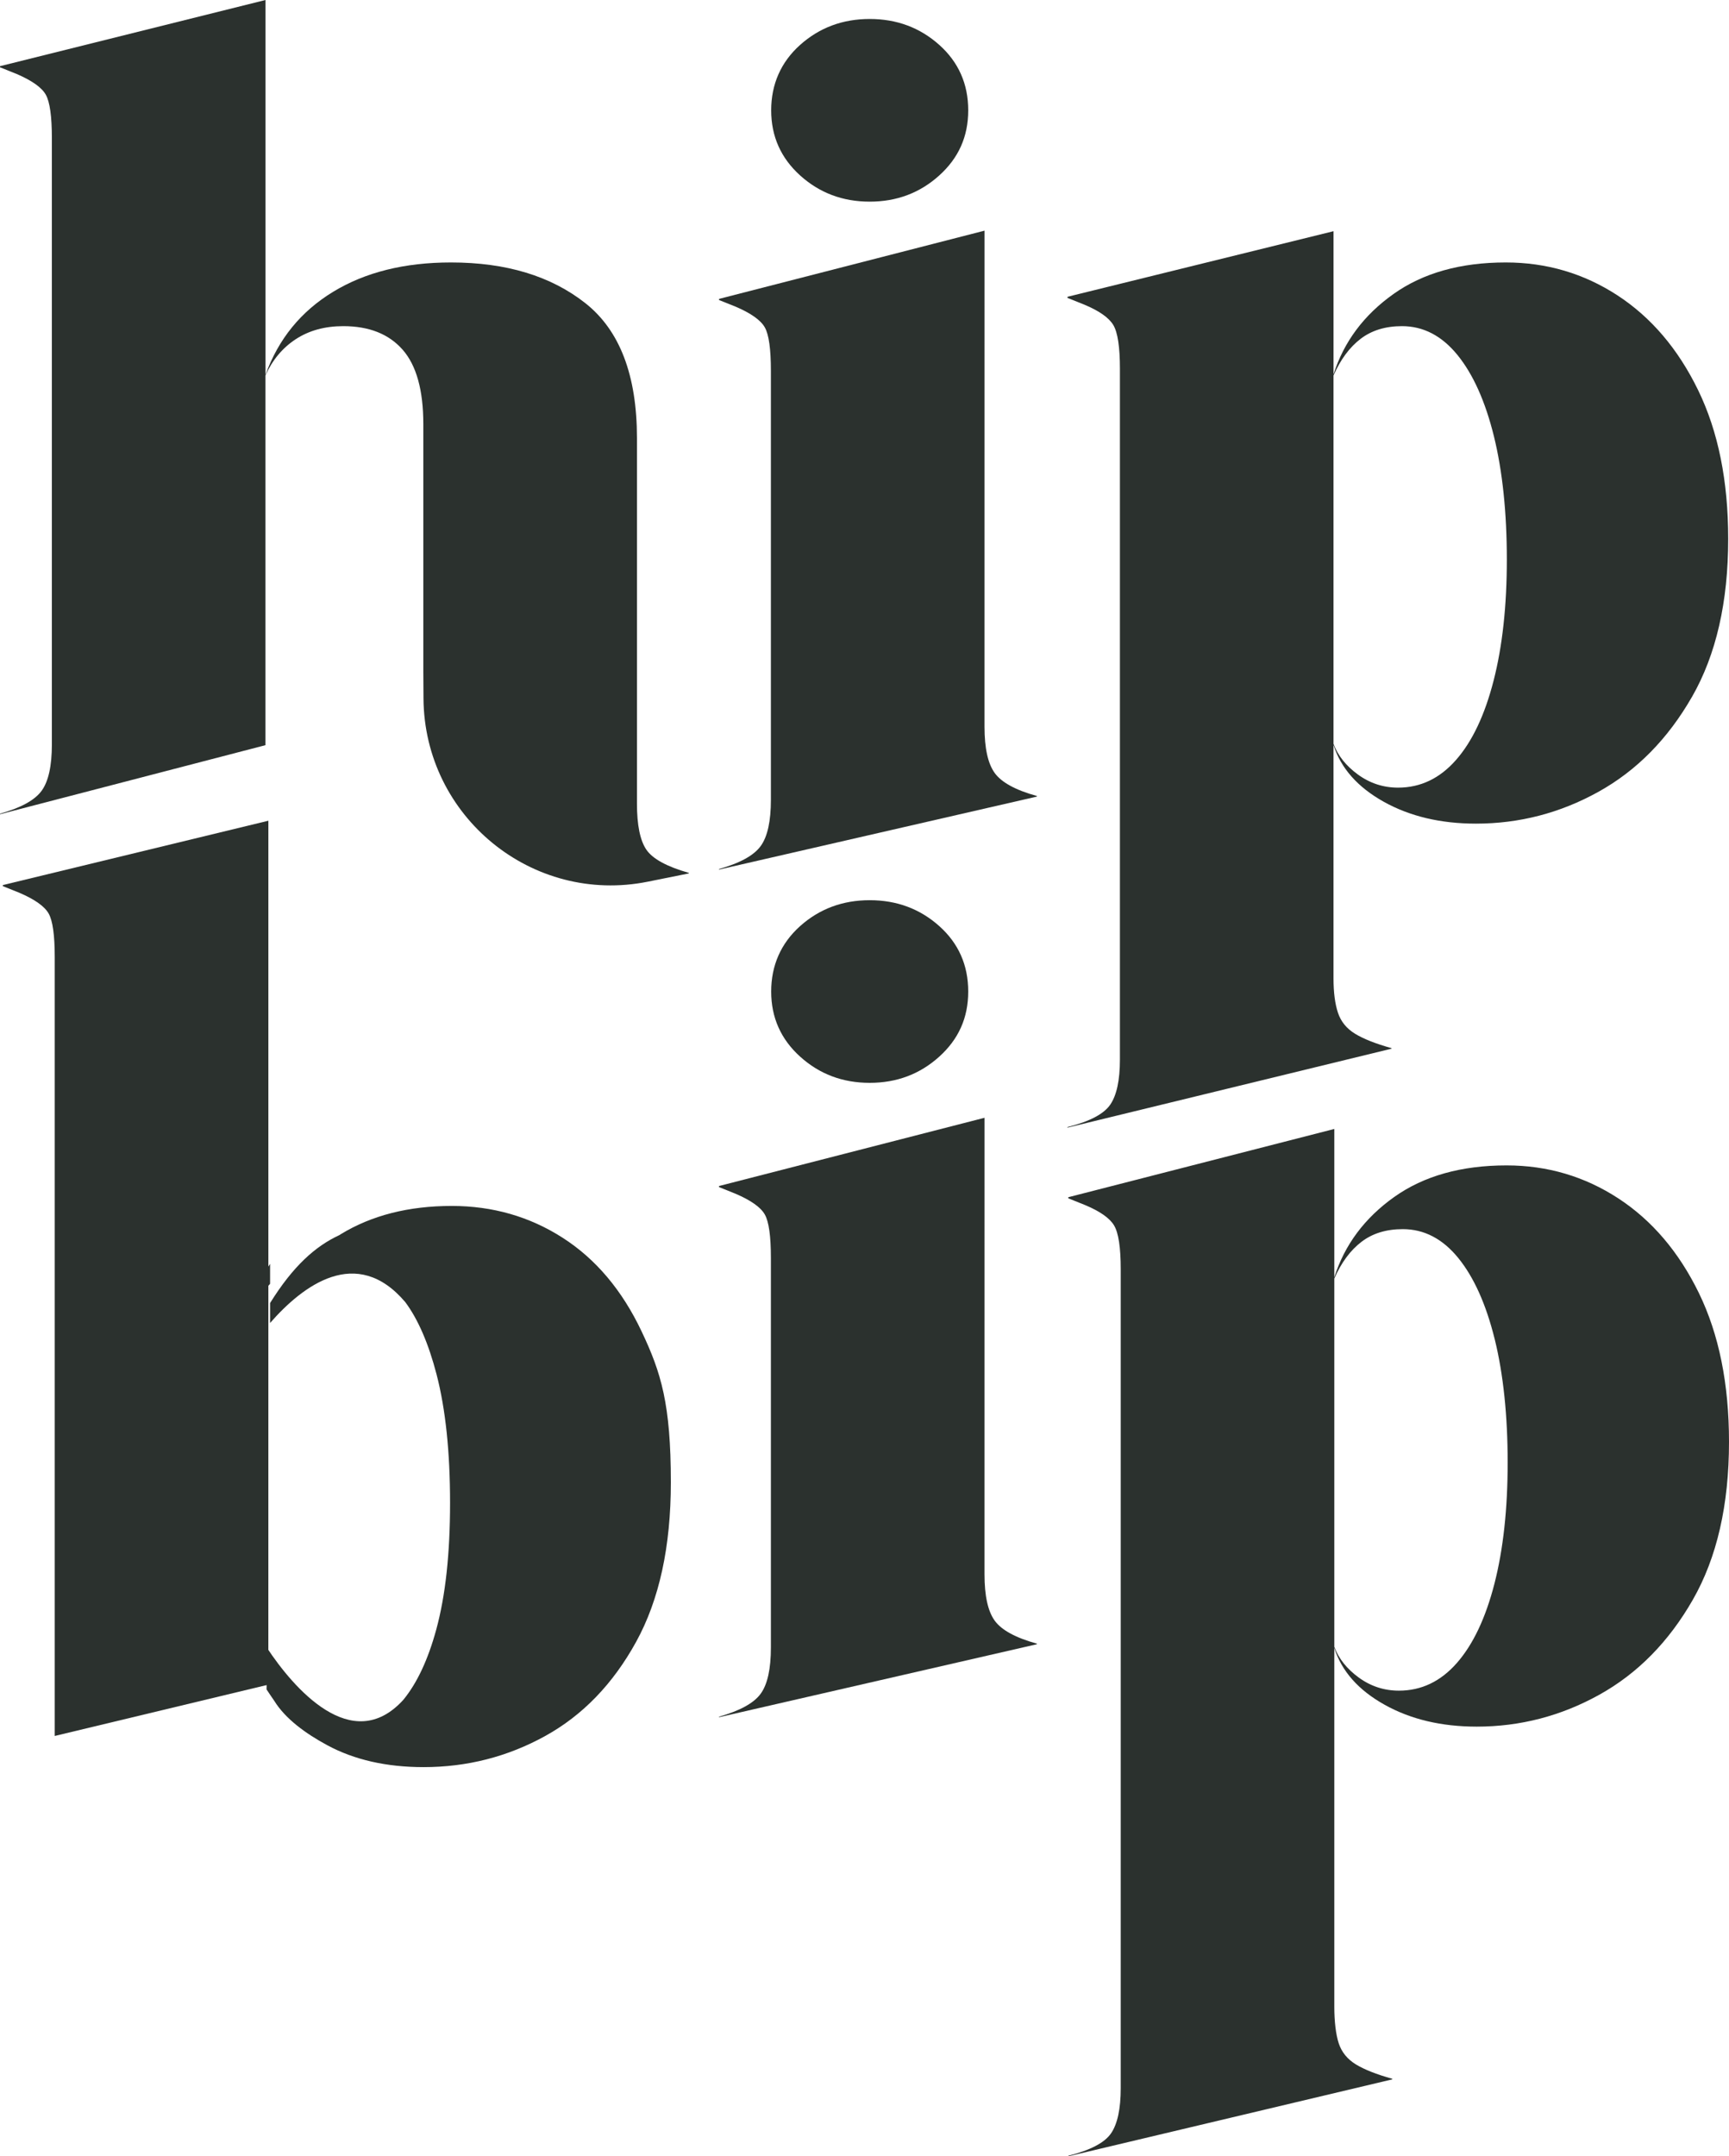 <svg width="73" height="91" viewBox="0 0 73 91" fill="none" xmlns="http://www.w3.org/2000/svg">
<path d="M27.089 56.188C26.266 54.45 25.155 53.133 23.757 52.237C22.359 51.341 20.798 50.893 19.073 50.893C17.255 50.893 15.693 51.29 14.388 52.085C14.366 52.099 14.344 52.113 14.322 52.127C13.315 52.595 12.377 53.426 11.403 54.991V55.833C12.778 54.258 15.05 52.527 17.11 54.95C17.652 55.679 18.092 56.696 18.432 58.001C18.812 59.466 19.002 61.274 19.002 63.425C19.002 65.575 18.808 67.341 18.42 68.767C18.073 70.04 17.609 71.029 17.028 71.737C14.848 74.132 12.365 71.193 11.275 69.548L11.254 71.297C11.313 71.382 11.52 71.7 11.58 71.779C12.047 72.536 12.905 73.16 13.818 73.652C14.959 74.267 16.314 74.576 17.884 74.576C19.717 74.576 21.426 74.14 23.011 73.267C24.596 72.394 25.878 71.069 26.856 69.292C27.835 67.515 28.324 65.271 28.324 62.558C28.324 59.255 27.913 57.926 27.089 56.188Z" fill="#2B312E"/>
<path d="M11.331 54.263C11.354 54.234 11.379 54.206 11.403 54.178V53.336C11.379 53.375 11.354 53.412 11.331 53.452V34.636L0.121 37.351V37.397L0.82 37.678C1.472 37.958 1.884 38.251 2.055 38.555C2.226 38.858 2.311 39.471 2.311 40.39V73.261L11.33 71.096L11.331 54.263Z" fill="#2B312E"/>
<path d="M41.567 30.671C41.567 31.574 41.71 32.225 41.998 32.623C42.286 33.02 42.88 33.345 43.781 33.593V33.617L30.358 36.698V36.674C31.244 36.425 31.83 36.101 32.118 35.704C32.406 35.306 32.548 34.656 32.548 33.752V15.653C32.548 14.734 32.463 14.121 32.292 13.818C32.121 13.514 31.71 13.221 31.057 12.941L30.358 12.661V12.614L41.568 9.734L41.567 30.671ZM33.783 7.405C32.968 6.669 32.56 5.753 32.56 4.656C32.56 3.559 32.968 2.623 33.783 1.894C34.599 1.166 35.578 0.801 36.72 0.801C37.862 0.801 38.84 1.166 39.656 1.894C40.471 2.622 40.879 3.543 40.879 4.656C40.879 5.769 40.471 6.669 39.656 7.405C38.84 8.141 37.862 8.51 36.72 8.51C35.578 8.51 34.599 8.141 33.783 7.405Z" fill="#2B312E"/>
<path d="M11.209 15.821C11.753 14.31 12.705 13.141 14.064 12.315C15.423 11.488 17.081 11.076 19.04 11.076C21.37 11.076 23.261 11.648 24.714 12.794C26.166 13.939 26.893 15.837 26.893 18.487V33.915C26.893 34.819 27.025 35.465 27.288 35.855C27.552 36.244 28.151 36.572 29.083 36.837V36.86L27.355 37.208C22.475 38.191 17.912 34.465 17.88 29.471L17.873 28.347V17.902C17.873 16.469 17.582 15.42 16.999 14.757C16.416 14.095 15.581 13.764 14.493 13.764C13.716 13.764 13.049 13.948 12.489 14.313C11.93 14.679 11.502 15.19 11.207 15.845V31.448L0 34.362V34.339C0.886 34.09 1.472 33.767 1.76 33.369C2.047 32.971 2.19 32.321 2.19 31.416V5.832C2.19 4.913 2.105 4.301 1.934 3.997C1.763 3.693 1.352 3.401 0.699 3.12L0 2.84V2.793L11.209 0V15.821Z" fill="#2B312E"/>
<path d="M71.439 29.405C70.421 31.182 69.104 32.519 67.489 33.415C65.872 34.312 64.148 34.759 62.315 34.759C60.824 34.759 59.526 34.451 58.423 33.836C57.32 33.22 56.613 32.421 56.302 31.439V41.288C56.302 41.88 56.365 42.364 56.489 42.737C56.613 43.112 56.854 43.407 57.211 43.626C57.569 43.844 58.081 44.047 58.75 44.234V44.257L45.07 47.588V47.564C46.002 47.331 46.604 47.015 46.876 46.618C47.148 46.22 47.284 45.585 47.284 44.712V15.564C47.284 14.645 47.191 14.029 47.005 13.717C46.818 13.405 46.406 13.117 45.77 12.852L45.071 12.572V12.525L56.303 9.757V15.799C56.738 14.428 57.581 13.297 58.832 12.409C60.082 11.52 61.663 11.076 63.574 11.076C65.299 11.076 66.872 11.54 68.294 12.467C69.715 13.394 70.85 14.727 71.696 16.464C72.543 18.203 72.966 20.295 72.966 22.742C72.966 25.407 72.457 27.628 71.44 29.405H71.439ZM63.073 18.405C62.708 16.932 62.194 15.79 61.534 14.979C60.873 14.169 60.093 13.764 59.192 13.764C58.492 13.764 57.91 13.944 57.444 14.301C56.977 14.66 56.597 15.174 56.302 15.845V31.393C56.488 31.892 56.834 32.325 57.339 32.691C57.843 33.057 58.407 33.24 59.028 33.24C59.976 33.24 60.791 32.85 61.475 32.071C62.16 31.292 62.688 30.177 63.06 28.728C63.433 27.279 63.62 25.571 63.62 23.608C63.62 21.644 63.437 19.878 63.073 18.405Z" fill="#2B312E"/>
<path d="M41.567 66.443C41.567 67.347 41.71 67.997 41.998 68.396C42.286 68.793 42.88 69.117 43.781 69.366V69.389L30.358 72.47V72.447C31.244 72.197 31.83 71.873 32.118 71.477C32.406 71.079 32.548 70.428 32.548 69.524V53.091C32.548 52.172 32.463 51.559 32.292 51.256C32.121 50.952 31.71 50.659 31.057 50.379L30.358 50.099V50.052L41.568 47.172L41.567 66.443ZM33.783 44.593C32.968 43.857 32.56 42.941 32.56 41.844C32.56 40.748 32.968 39.811 33.783 39.082C34.599 38.354 35.578 37.99 36.72 37.99C37.862 37.99 38.84 38.354 39.656 39.082C40.471 39.81 40.879 40.731 40.879 41.844C40.879 42.958 40.471 43.857 39.656 44.593C38.84 45.33 37.862 45.698 36.72 45.698C35.578 45.698 34.599 45.33 33.783 44.593Z" fill="#2B312E"/>
<path d="M71.472 67.513C70.455 69.289 69.138 70.626 67.523 71.522C65.906 72.419 64.182 72.867 62.349 72.867C60.858 72.867 59.56 72.559 58.458 71.943C57.354 71.328 56.647 70.529 56.336 69.547V84.7C56.336 85.293 56.399 85.859 56.523 86.233C56.647 86.607 56.888 86.902 57.245 87.121C57.603 87.339 58.115 87.542 58.784 87.729V87.753L45.104 91V90.977C46.036 90.743 46.638 90.428 46.91 90.03C47.181 89.633 47.318 88.997 47.318 88.125V53.564C47.318 52.645 47.224 52.029 47.038 51.717C46.852 51.405 46.44 51.117 45.803 50.852L45.104 50.571V50.525L56.336 47.644V53.906C56.771 52.535 57.614 51.404 58.865 50.515C60.115 49.627 61.697 49.182 63.608 49.182C65.332 49.182 66.906 49.647 68.327 50.574C69.748 51.501 70.883 52.834 71.73 54.571C72.576 56.31 73 58.403 73 60.849C73 63.514 72.49 65.736 71.472 67.513ZM63.107 56.513C62.742 55.04 62.228 53.899 61.568 53.088C60.908 52.278 60.127 51.872 59.227 51.872C58.527 51.872 57.944 52.052 57.478 52.411C57.012 52.769 56.632 53.283 56.336 53.954V69.502C56.523 70.001 56.869 70.434 57.374 70.8C57.878 71.166 58.442 71.349 59.064 71.349C60.011 71.349 60.827 70.96 61.511 70.18C62.194 69.402 62.723 68.287 63.096 66.837C63.468 65.388 63.655 63.681 63.655 61.717C63.655 59.754 63.472 57.988 63.108 56.515L63.107 56.513Z" fill="#2B312E"/>
</svg>
